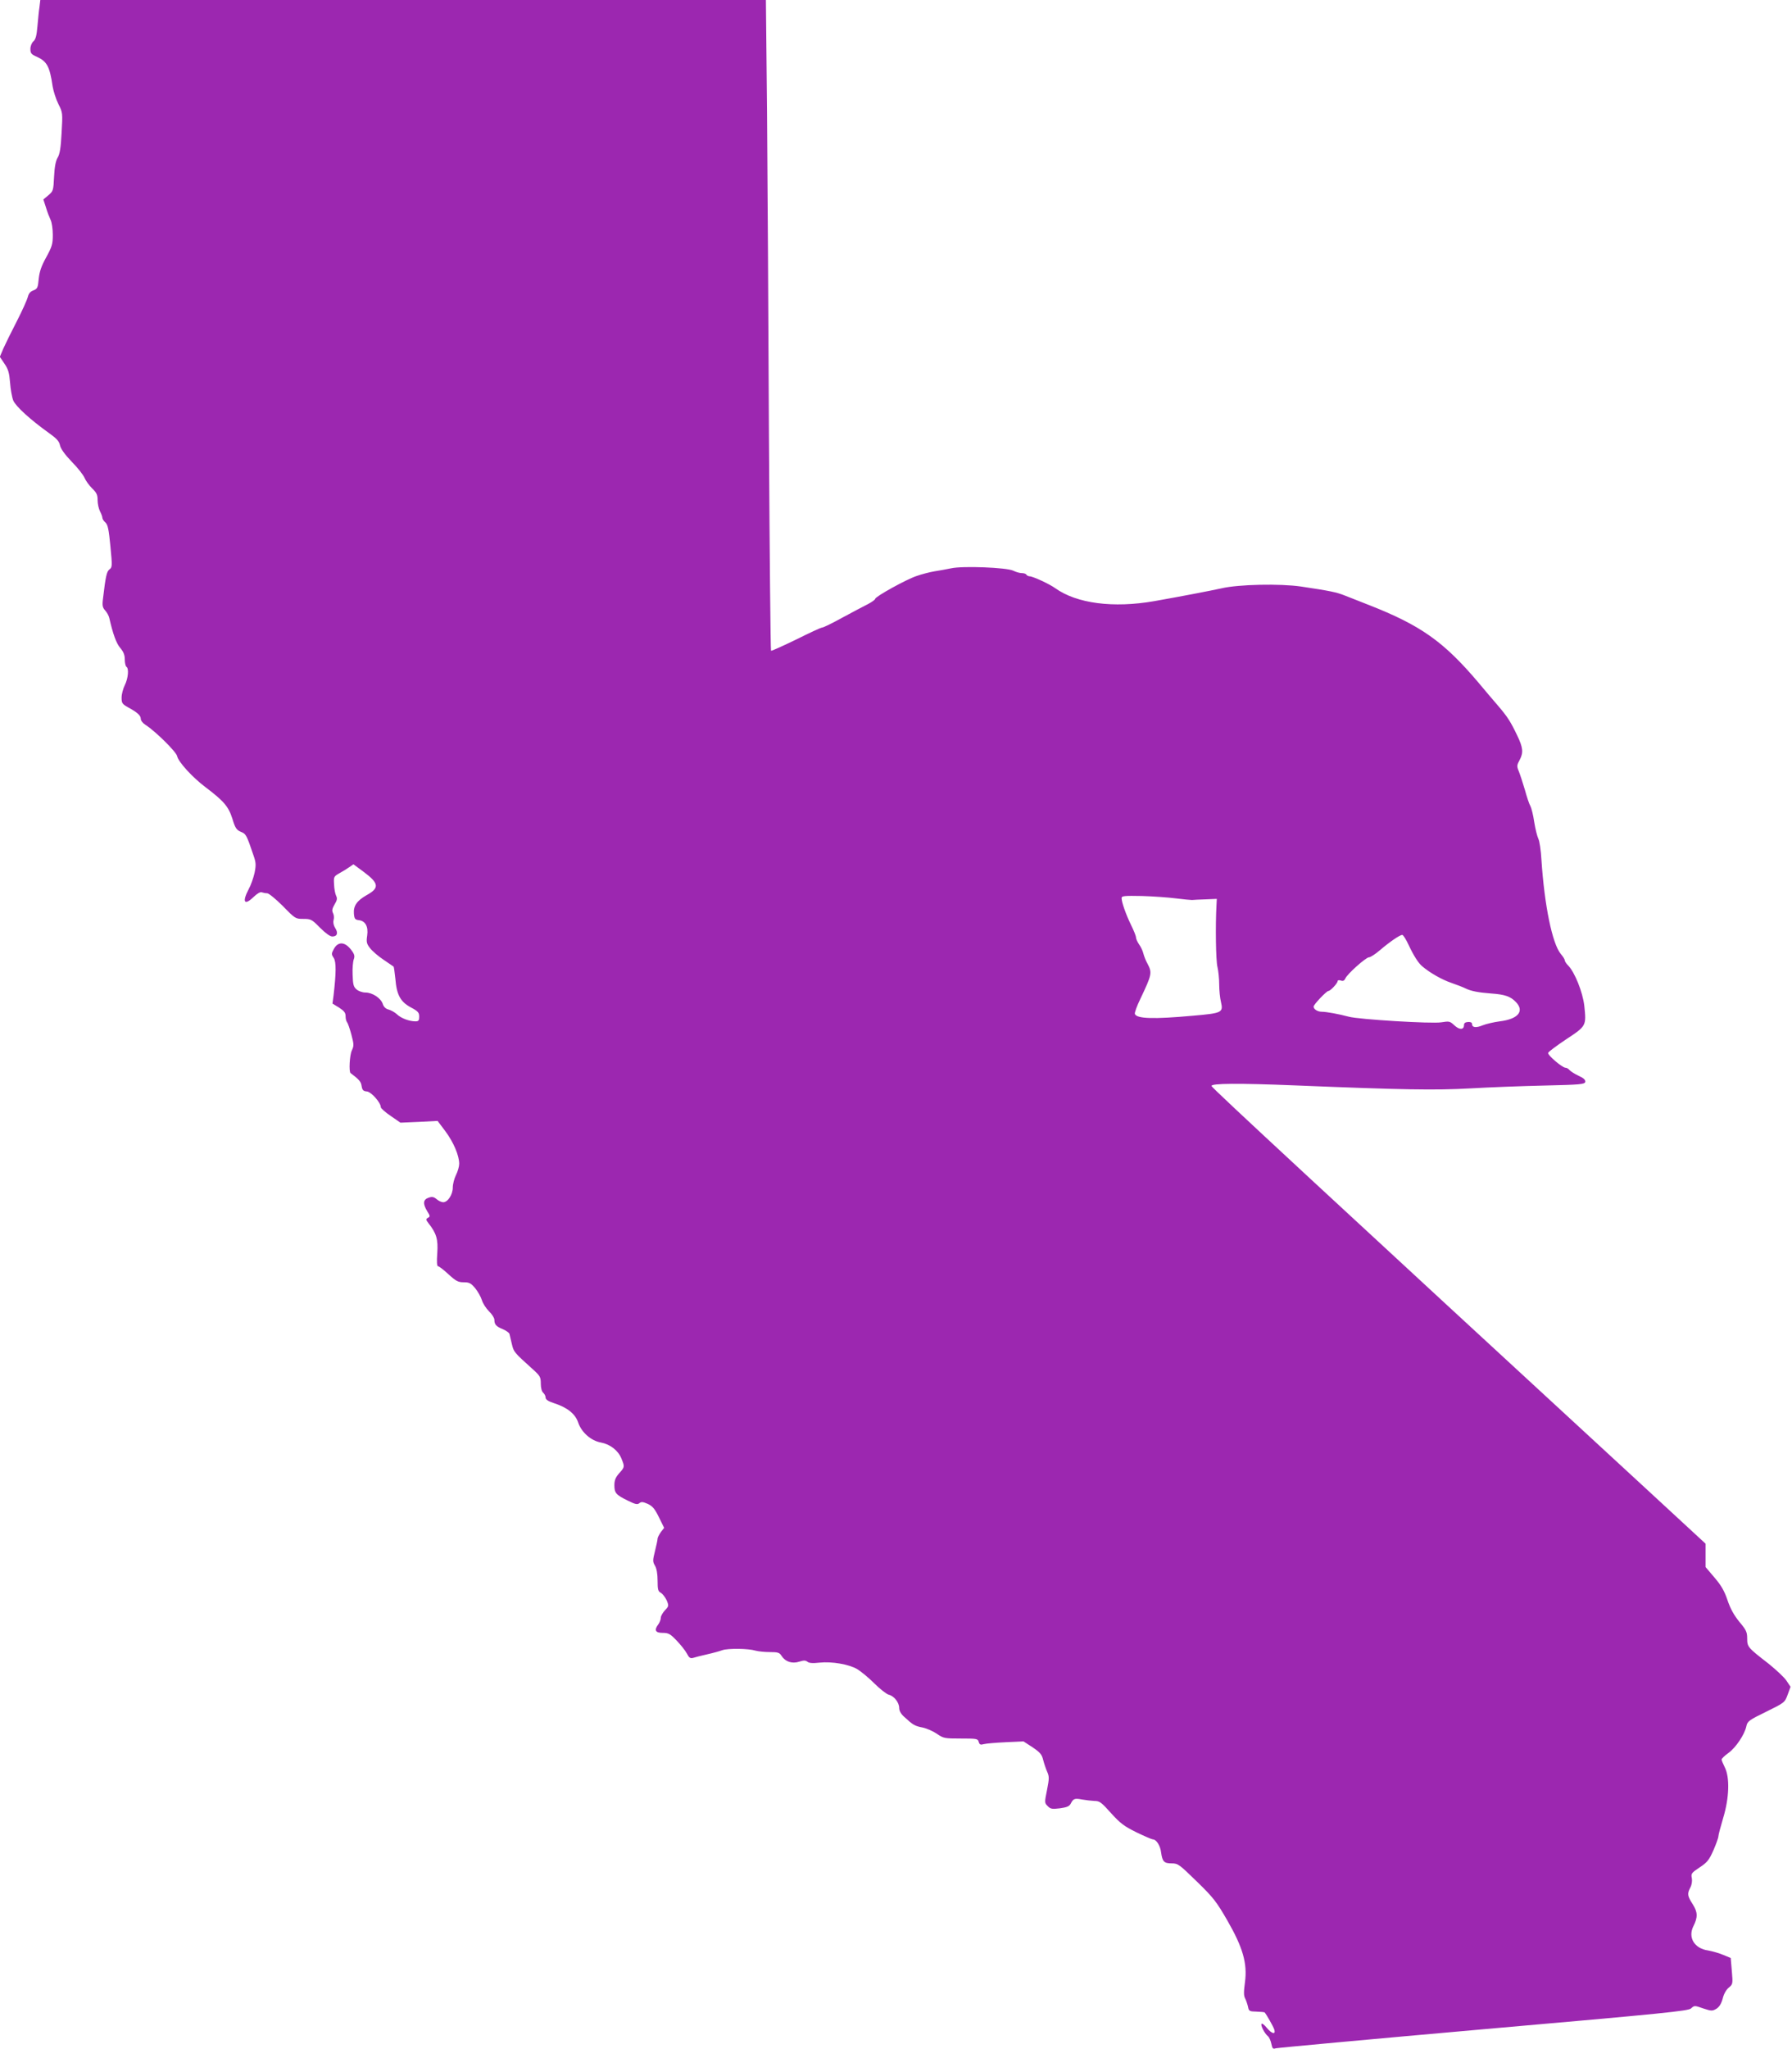 <?xml version="1.0" standalone="no"?>
<!DOCTYPE svg PUBLIC "-//W3C//DTD SVG 20010904//EN"
 "http://www.w3.org/TR/2001/REC-SVG-20010904/DTD/svg10.dtd">
<svg version="1.0" xmlns="http://www.w3.org/2000/svg"
 width="1120pt" height="1280pt" viewBox="0 0 1120 1280"
 preserveAspectRatio="xMidYMid meet">
<g transform="translate(0,1280) scale(0.1,-0.1)"
fill="#9c27b0" stroke="none">
<path d="M247 12758 c-4 -24 -9 -78 -13 -122 -5 -58 -11 -82 -25 -94 -11 -10
-19 -30 -19 -48 0 -27 6 -34 41 -49 63 -29 80 -61 98 -185 5 -30 21 -80 36
-110 27 -53 27 -56 20 -180 -5 -93 -11 -133 -25 -155 -12 -21 -19 -57 -22
-119 -4 -86 -6 -91 -36 -116 l-31 -26 16 -49 c8 -28 22 -63 29 -78 8 -16 14
-58 14 -94 0 -58 -5 -74 -41 -140 -31 -56 -42 -89 -47 -135 -5 -55 -8 -62 -33
-72 -20 -7 -30 -20 -35 -41 -4 -16 -34 -84 -68 -150 -34 -66 -72 -143 -85
-172 l-22 -52 29 -43 c24 -35 30 -57 35 -119 3 -41 12 -91 20 -111 16 -37 106
-119 219 -200 52 -37 68 -54 73 -80 5 -22 30 -57 74 -103 38 -38 73 -84 80
-101 7 -17 28 -46 47 -65 28 -27 34 -40 34 -73 0 -23 7 -54 15 -70 8 -15 15
-34 15 -41 0 -6 8 -20 19 -29 15 -14 21 -43 31 -148 12 -124 12 -132 -6 -145
-17 -13 -24 -43 -40 -181 -6 -44 -3 -57 13 -75 11 -12 23 -33 26 -47 23 -101
44 -159 69 -188 20 -24 28 -43 28 -72 0 -21 5 -42 10 -45 17 -10 11 -73 -10
-115 -11 -22 -20 -57 -20 -78 0 -35 4 -40 43 -62 57 -31 77 -50 77 -71 0 -10
12 -26 28 -36 64 -41 193 -169 199 -196 7 -36 97 -134 177 -194 115 -87 144
-121 168 -196 18 -60 26 -71 53 -83 33 -13 36 -19 80 -149 15 -43 16 -59 6
-108 -7 -31 -23 -77 -37 -102 -42 -80 -27 -104 30 -49 23 22 43 34 52 30 9 -3
24 -6 34 -6 10 0 54 -36 98 -80 77 -79 79 -80 128 -80 47 0 53 -3 104 -55 35
-35 63 -55 77 -55 31 0 38 22 18 53 -10 16 -14 34 -10 50 4 14 2 34 -4 44 -7
15 -5 27 10 53 16 26 18 38 10 54 -6 12 -12 43 -13 71 -3 47 -2 50 33 70 20
11 48 28 62 38 l26 18 65 -48 c95 -71 99 -100 17 -145 -61 -35 -83 -67 -79
-116 3 -32 7 -37 31 -40 41 -5 60 -40 52 -96 -6 -40 -4 -51 18 -79 14 -18 52
-51 84 -72 32 -22 60 -41 63 -43 2 -2 7 -36 11 -75 8 -102 32 -145 97 -180 45
-24 52 -32 52 -58 0 -23 -4 -29 -23 -29 -39 0 -90 19 -116 44 -14 13 -38 26
-53 30 -17 4 -30 16 -36 36 -13 36 -65 70 -108 70 -18 0 -42 8 -55 19 -19 16
-23 29 -25 91 -2 40 2 83 7 97 7 19 5 31 -12 54 -41 58 -87 61 -114 8 -14 -26
-14 -31 1 -53 16 -25 15 -95 -1 -233 l-7 -52 41 -25 c32 -21 41 -32 41 -54 0
-15 4 -32 9 -37 5 -6 17 -40 27 -77 16 -61 17 -70 3 -100 -14 -29 -19 -133 -8
-141 53 -40 65 -53 69 -80 4 -26 10 -33 33 -35 28 -3 87 -70 87 -98 0 -7 28
-32 62 -55 l61 -42 116 5 116 6 49 -65 c51 -69 86 -151 86 -203 0 -17 -9 -48
-20 -70 -11 -22 -20 -57 -20 -78 0 -44 -31 -92 -60 -92 -10 0 -28 8 -41 19
-18 15 -29 17 -51 9 -34 -12 -36 -37 -8 -84 19 -29 19 -34 5 -41 -14 -8 -14
-12 3 -34 50 -63 61 -101 55 -187 -4 -55 -2 -82 5 -82 6 0 35 -22 65 -50 47
-43 61 -50 95 -50 35 0 45 -5 72 -37 17 -21 36 -55 42 -75 6 -20 26 -51 44
-69 19 -18 34 -42 34 -53 0 -30 11 -42 53 -59 20 -9 39 -22 41 -29 2 -7 8 -35
15 -63 12 -51 12 -51 134 -161 43 -39 47 -47 47 -87 0 -27 6 -49 15 -57 8 -7
15 -20 15 -30 0 -12 15 -23 52 -35 84 -27 134 -67 152 -122 21 -61 80 -113
142 -124 58 -11 108 -50 128 -100 21 -52 21 -53 -14 -92 -23 -26 -30 -44 -30
-75 0 -48 10 -60 84 -96 46 -23 60 -26 72 -16 12 10 22 9 52 -4 30 -14 44 -30
70 -83 l33 -67 -21 -27 c-11 -16 -20 -34 -20 -40 0 -7 -7 -42 -16 -77 -15 -60
-15 -67 0 -93 10 -17 16 -50 16 -93 0 -56 3 -67 21 -76 11 -7 27 -28 36 -47
14 -34 13 -37 -11 -62 -14 -15 -26 -36 -26 -47 0 -11 -7 -29 -15 -40 -28 -37
-19 -54 26 -54 37 0 48 -6 88 -48 25 -26 54 -62 64 -81 14 -27 21 -32 40 -27
12 4 51 14 87 22 36 8 79 20 95 26 35 12 161 11 207 -3 18 -5 59 -9 90 -9 50
0 60 -3 73 -24 24 -37 66 -50 110 -36 28 9 39 9 51 0 10 -9 33 -11 76 -6 79 8
182 -10 235 -40 23 -14 71 -53 107 -89 35 -35 76 -67 90 -71 34 -8 66 -49 66
-83 0 -18 11 -38 33 -57 53 -49 65 -56 112 -65 25 -5 65 -22 90 -39 42 -29 48
-30 150 -30 100 0 107 -1 112 -21 5 -17 11 -20 32 -14 14 4 76 9 137 12 l111
5 57 -37 c47 -32 58 -45 66 -79 6 -23 17 -56 25 -74 13 -29 13 -42 -1 -113
-16 -79 -16 -81 4 -101 17 -18 28 -20 76 -14 43 6 59 12 68 29 16 32 25 35 71
26 23 -4 58 -8 78 -9 32 0 43 -9 103 -76 58 -64 82 -82 159 -120 50 -24 96
-44 102 -44 22 0 47 -39 52 -82 8 -57 18 -68 67 -68 39 0 47 -7 156 -113 103
-100 123 -126 190 -242 98 -170 127 -270 111 -388 -8 -59 -8 -84 1 -100 6 -12
14 -35 18 -52 5 -28 9 -30 53 -31 26 -1 49 -3 51 -5 13 -15 54 -88 60 -106 11
-34 -14 -29 -46 9 -14 18 -29 30 -33 26 -8 -8 18 -60 39 -77 9 -7 18 -29 22
-48 6 -30 10 -34 28 -28 11 3 596 57 1298 119 1142 100 1279 114 1297 130 21
19 22 19 76 0 52 -17 57 -17 83 -2 18 12 30 31 39 64 7 29 22 55 38 68 25 21
26 23 19 103 l-7 82 -46 19 c-25 11 -68 23 -95 28 -86 12 -128 81 -92 152 28
56 27 87 -4 136 -34 53 -36 66 -15 106 9 17 12 40 9 58 -6 28 -2 33 49 67 47
31 59 46 86 107 17 39 31 78 31 87 0 9 14 61 30 115 38 125 42 253 10 316 -11
22 -20 44 -20 49 0 5 19 24 43 41 46 33 101 115 112 167 6 30 16 38 123 90
116 57 117 58 135 107 l18 49 -26 39 c-14 21 -65 68 -112 106 -129 100 -133
104 -133 157 0 40 -6 53 -49 104 -34 42 -56 82 -74 135 -19 57 -39 92 -81 141
l-56 66 0 73 0 73 -352 325 c-1997 1840 -2734 2522 -2736 2534 -4 17 169 18
518 4 684 -28 880 -31 1097 -19 120 7 330 15 468 18 225 5 250 8 253 23 2 12
-10 24 -42 38 -25 12 -50 28 -57 36 -6 8 -17 14 -24 14 -21 0 -114 80 -109 93
2 7 53 45 113 85 126 83 126 84 113 209 -10 86 -60 211 -102 253 -11 11 -20
25 -20 31 0 6 -11 24 -25 40 -53 64 -102 301 -121 589 -3 58 -12 116 -19 130
-7 14 -19 61 -26 105 -6 44 -18 89 -24 100 -7 11 -22 56 -34 100 -13 44 -30
96 -38 116 -14 33 -13 39 6 74 23 44 20 75 -16 150 -42 88 -61 117 -118 184
-31 36 -89 104 -128 151 -215 253 -358 354 -682 481 -55 22 -122 48 -150 59
-53 21 -93 29 -273 56 -130 19 -391 14 -497 -11 -58 -13 -255 -51 -420 -80
-257 -45 -486 -15 -620 81 -36 26 -140 74 -160 74 -7 0 -17 5 -20 10 -3 6 -16
10 -29 10 -13 0 -37 7 -53 15 -40 20 -316 31 -388 15 -27 -6 -75 -14 -105 -19
-30 -5 -80 -18 -111 -29 -64 -21 -259 -129 -259 -143 0 -5 -20 -19 -44 -32
-24 -12 -96 -50 -159 -84 -63 -35 -121 -63 -128 -63 -8 0 -81 -34 -163 -75
-83 -40 -153 -72 -157 -70 -3 3 -9 604 -13 1337 -3 733 -9 1647 -12 2031 l-7
697 -2267 0 -2268 0 -5 -42z m7103 -5570 c47 -6 92 -10 100 -10 8 1 47 3 85 4
l70 3 -2 -40 c-7 -126 -4 -346 6 -385 6 -25 11 -74 11 -110 0 -36 5 -85 11
-109 15 -66 8 -70 -177 -86 -244 -22 -349 -19 -361 11 -3 8 13 51 35 96 71
150 74 161 44 218 -11 19 -22 48 -26 64 -4 17 -16 42 -27 57 -10 15 -19 34
-19 43 0 9 -14 44 -31 78 -32 66 -59 142 -59 168 0 14 18 15 128 13 70 -2 165
-9 212 -15z m1454 -291 c31 -66 61 -114 86 -134 47 -40 123 -83 179 -102 35
-12 76 -28 90 -35 34 -17 81 -26 161 -32 85 -6 121 -18 155 -54 54 -57 13
-106 -102 -120 -37 -5 -85 -16 -107 -25 -41 -17 -66 -14 -66 9 0 9 -9 13 -25
12 -17 -1 -25 -7 -25 -19 0 -31 -29 -31 -60 -2 -28 26 -32 27 -82 19 -58 -10
-516 18 -578 35 -59 16 -140 31 -169 31 -26 0 -51 16 -51 32 0 13 81 98 93 98
12 0 57 48 57 61 0 6 9 8 20 4 14 -5 22 -1 28 12 10 27 129 133 148 133 9 0
40 20 68 44 62 53 125 96 140 96 6 0 24 -28 40 -63z"/>
</g>
</svg>
